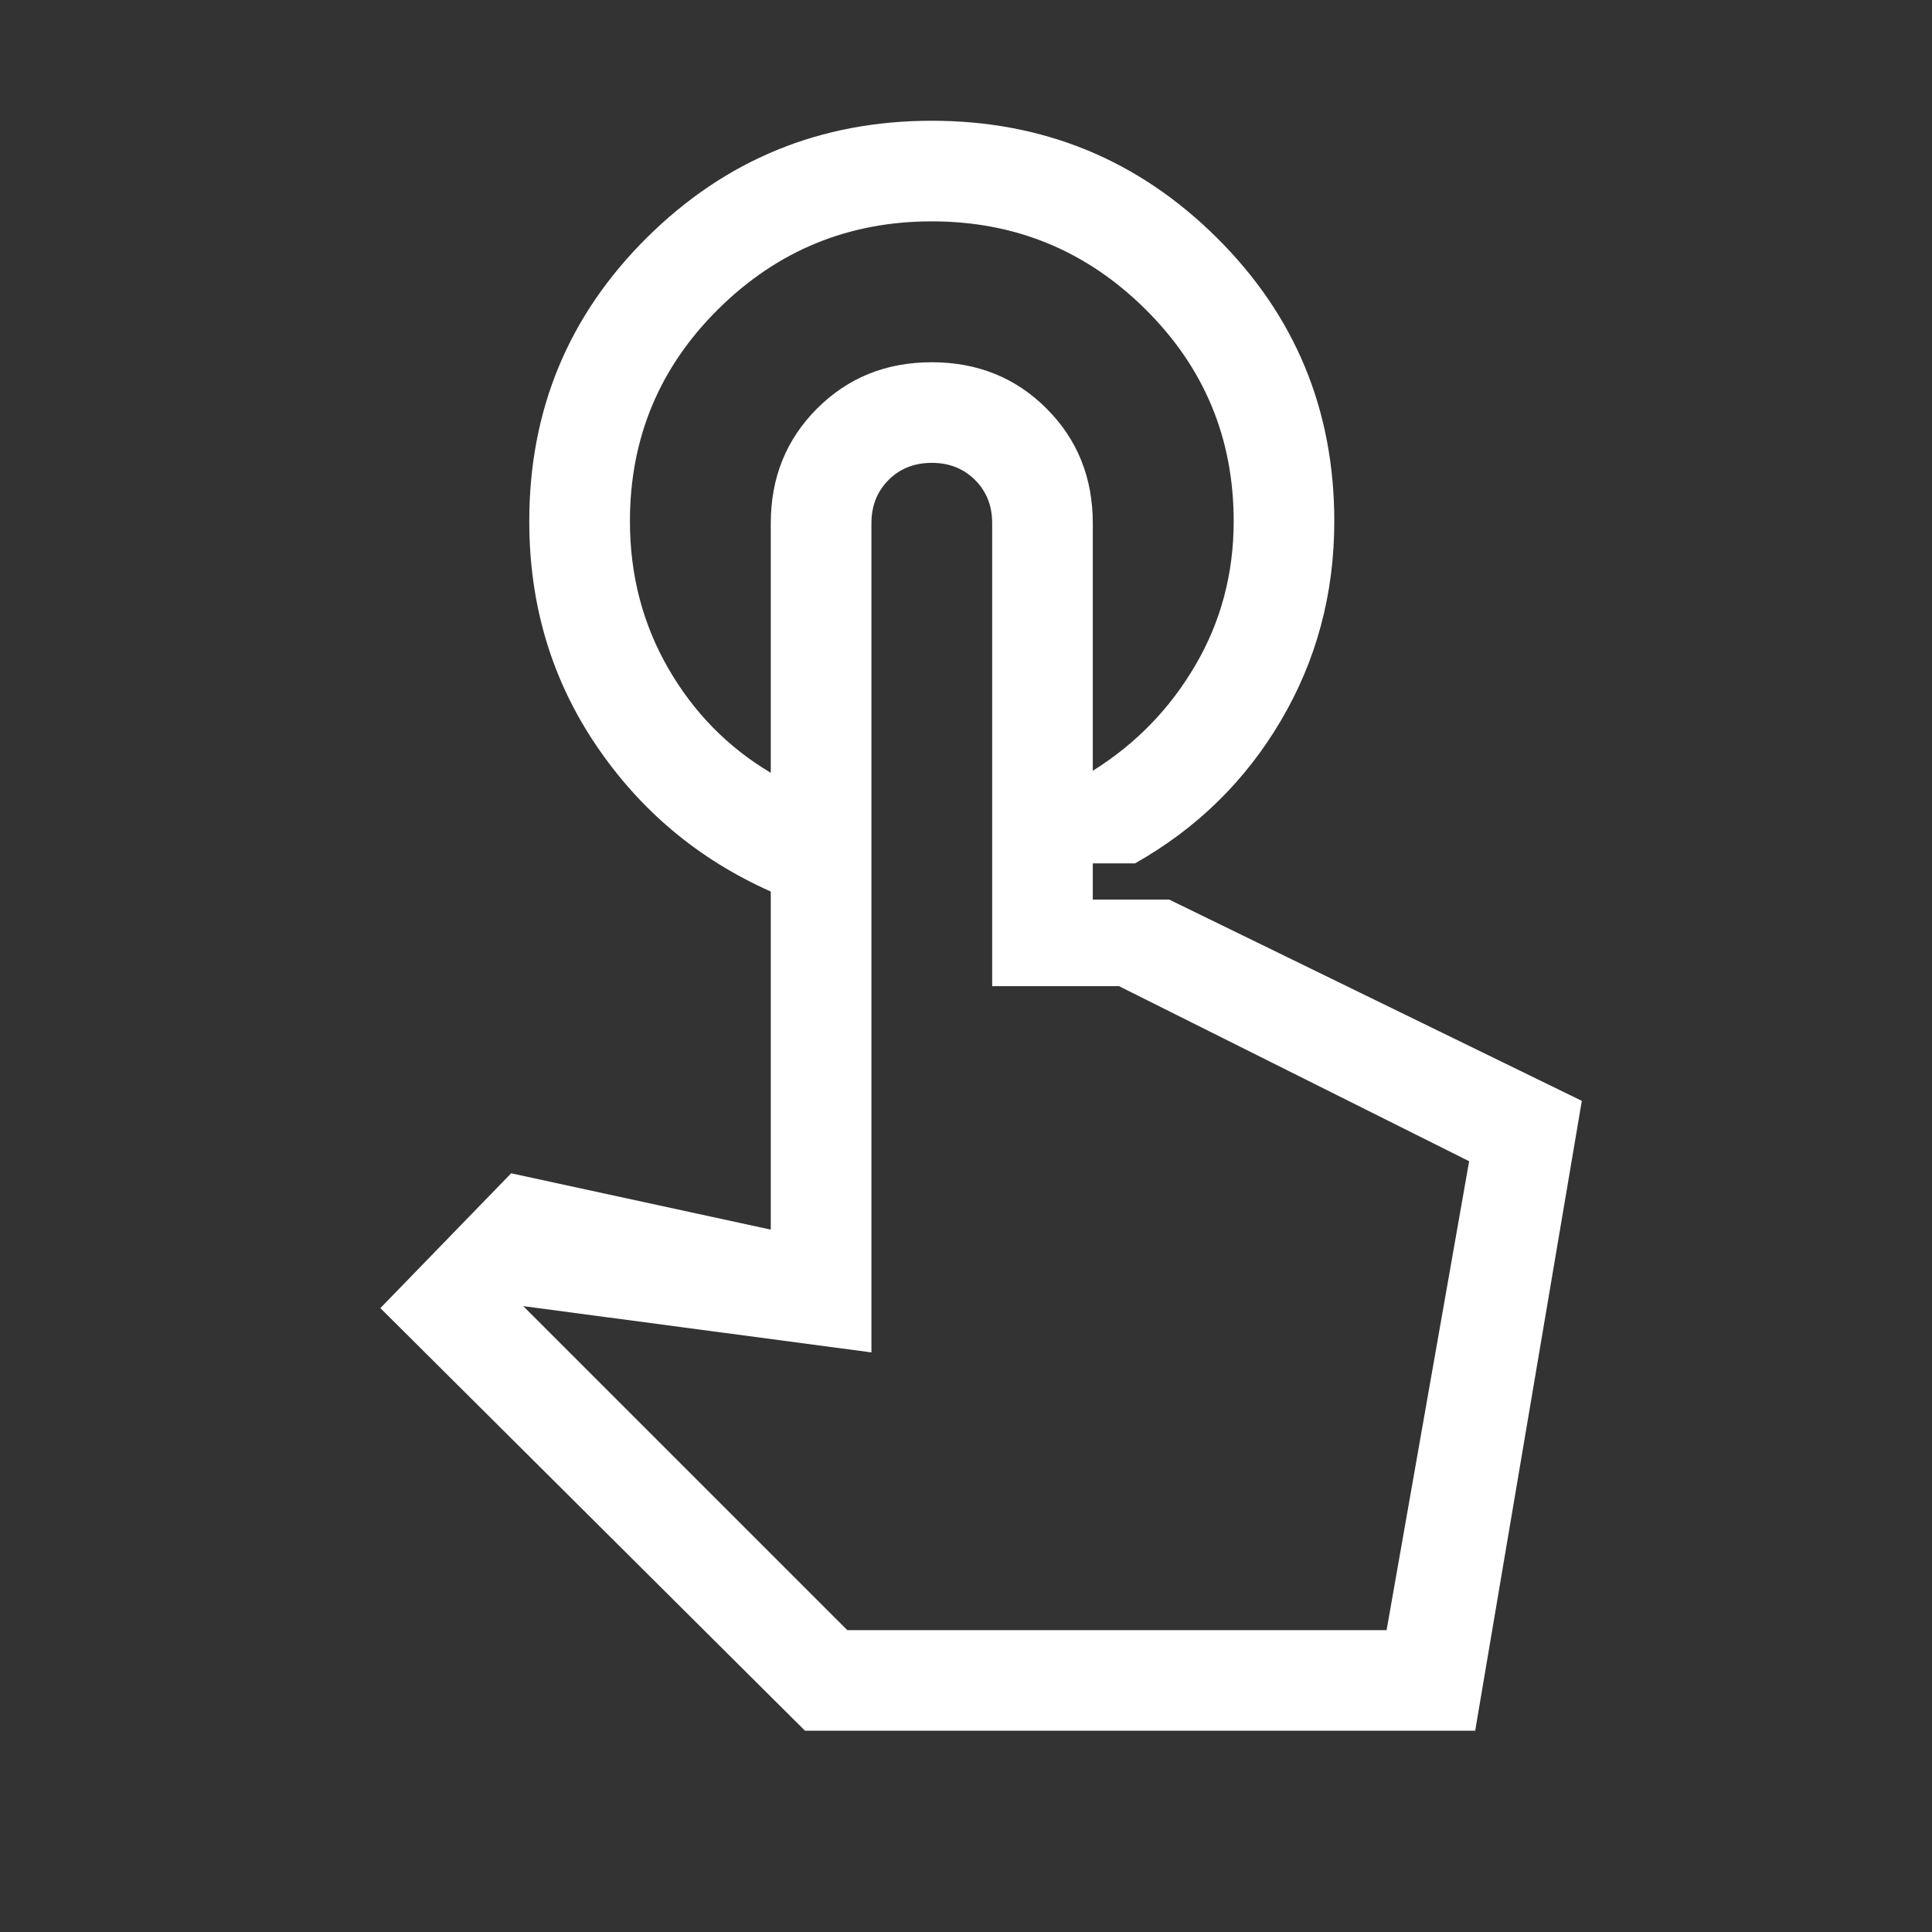 <svg width="40" height="40" viewBox="0 0 40 40" fill="none" xmlns="http://www.w3.org/2000/svg">
<rect x="0" y="0" width="40" height="40" fill="#333333" stroke="none"/>
<path d="M19.292 2.5C21.597 2.5 23.563 3.306 25.188 4.917C26.813 6.528 27.625 8.486 27.625 10.792C27.625 12.292 27.257 13.667 26.521 14.917C25.785 16.167 24.778 17.153 23.5 17.875H22.625V15.958C23.514 15.403 24.222 14.674 24.75 13.771C25.278 12.868 25.542 11.875 25.542 10.792C25.542 9.069 24.931 7.604 23.708 6.396C22.486 5.187 21.014 4.583 19.292 4.583C17.569 4.583 16.097 5.187 14.875 6.396C13.653 7.604 13.042 9.069 13.042 10.792C13.042 11.903 13.306 12.916 13.833 13.833C14.361 14.75 15.069 15.472 15.958 16V18.458C14.458 17.791 13.25 16.778 12.333 15.417C11.416 14.056 10.958 12.514 10.958 10.792C10.958 8.486 11.771 6.528 13.396 4.917C15.021 3.306 16.986 2.5 19.292 2.5ZM16.667 35.833L7.875 27.083L10.583 24.292L15.958 25.458V10.833C15.958 9.889 16.278 9.097 16.917 8.458C17.556 7.819 18.347 7.5 19.292 7.5C20.236 7.5 21.028 7.819 21.667 8.458C22.306 9.097 22.625 9.889 22.625 10.833V18.625H24.208L32.75 22.792L30.542 35.833H16.667ZM17.542 33.75H28.708L30.417 24.042L23.167 20.417H20.542V10.833C20.542 10.472 20.424 10.174 20.188 9.938C19.951 9.701 19.653 9.583 19.292 9.583C18.931 9.583 18.632 9.701 18.396 9.938C18.16 10.174 18.042 10.472 18.042 10.833V28L10.833 27.042L17.542 33.75ZM17.542 33.75H18.042C18.042 33.75 18.16 33.75 18.396 33.75C18.632 33.75 18.931 33.75 19.292 33.75C19.653 33.75 19.951 33.75 20.188 33.75C20.424 33.75 20.542 33.75 20.542 33.75H23.167H28.708H17.542Z" fill="white"/>
</svg>
